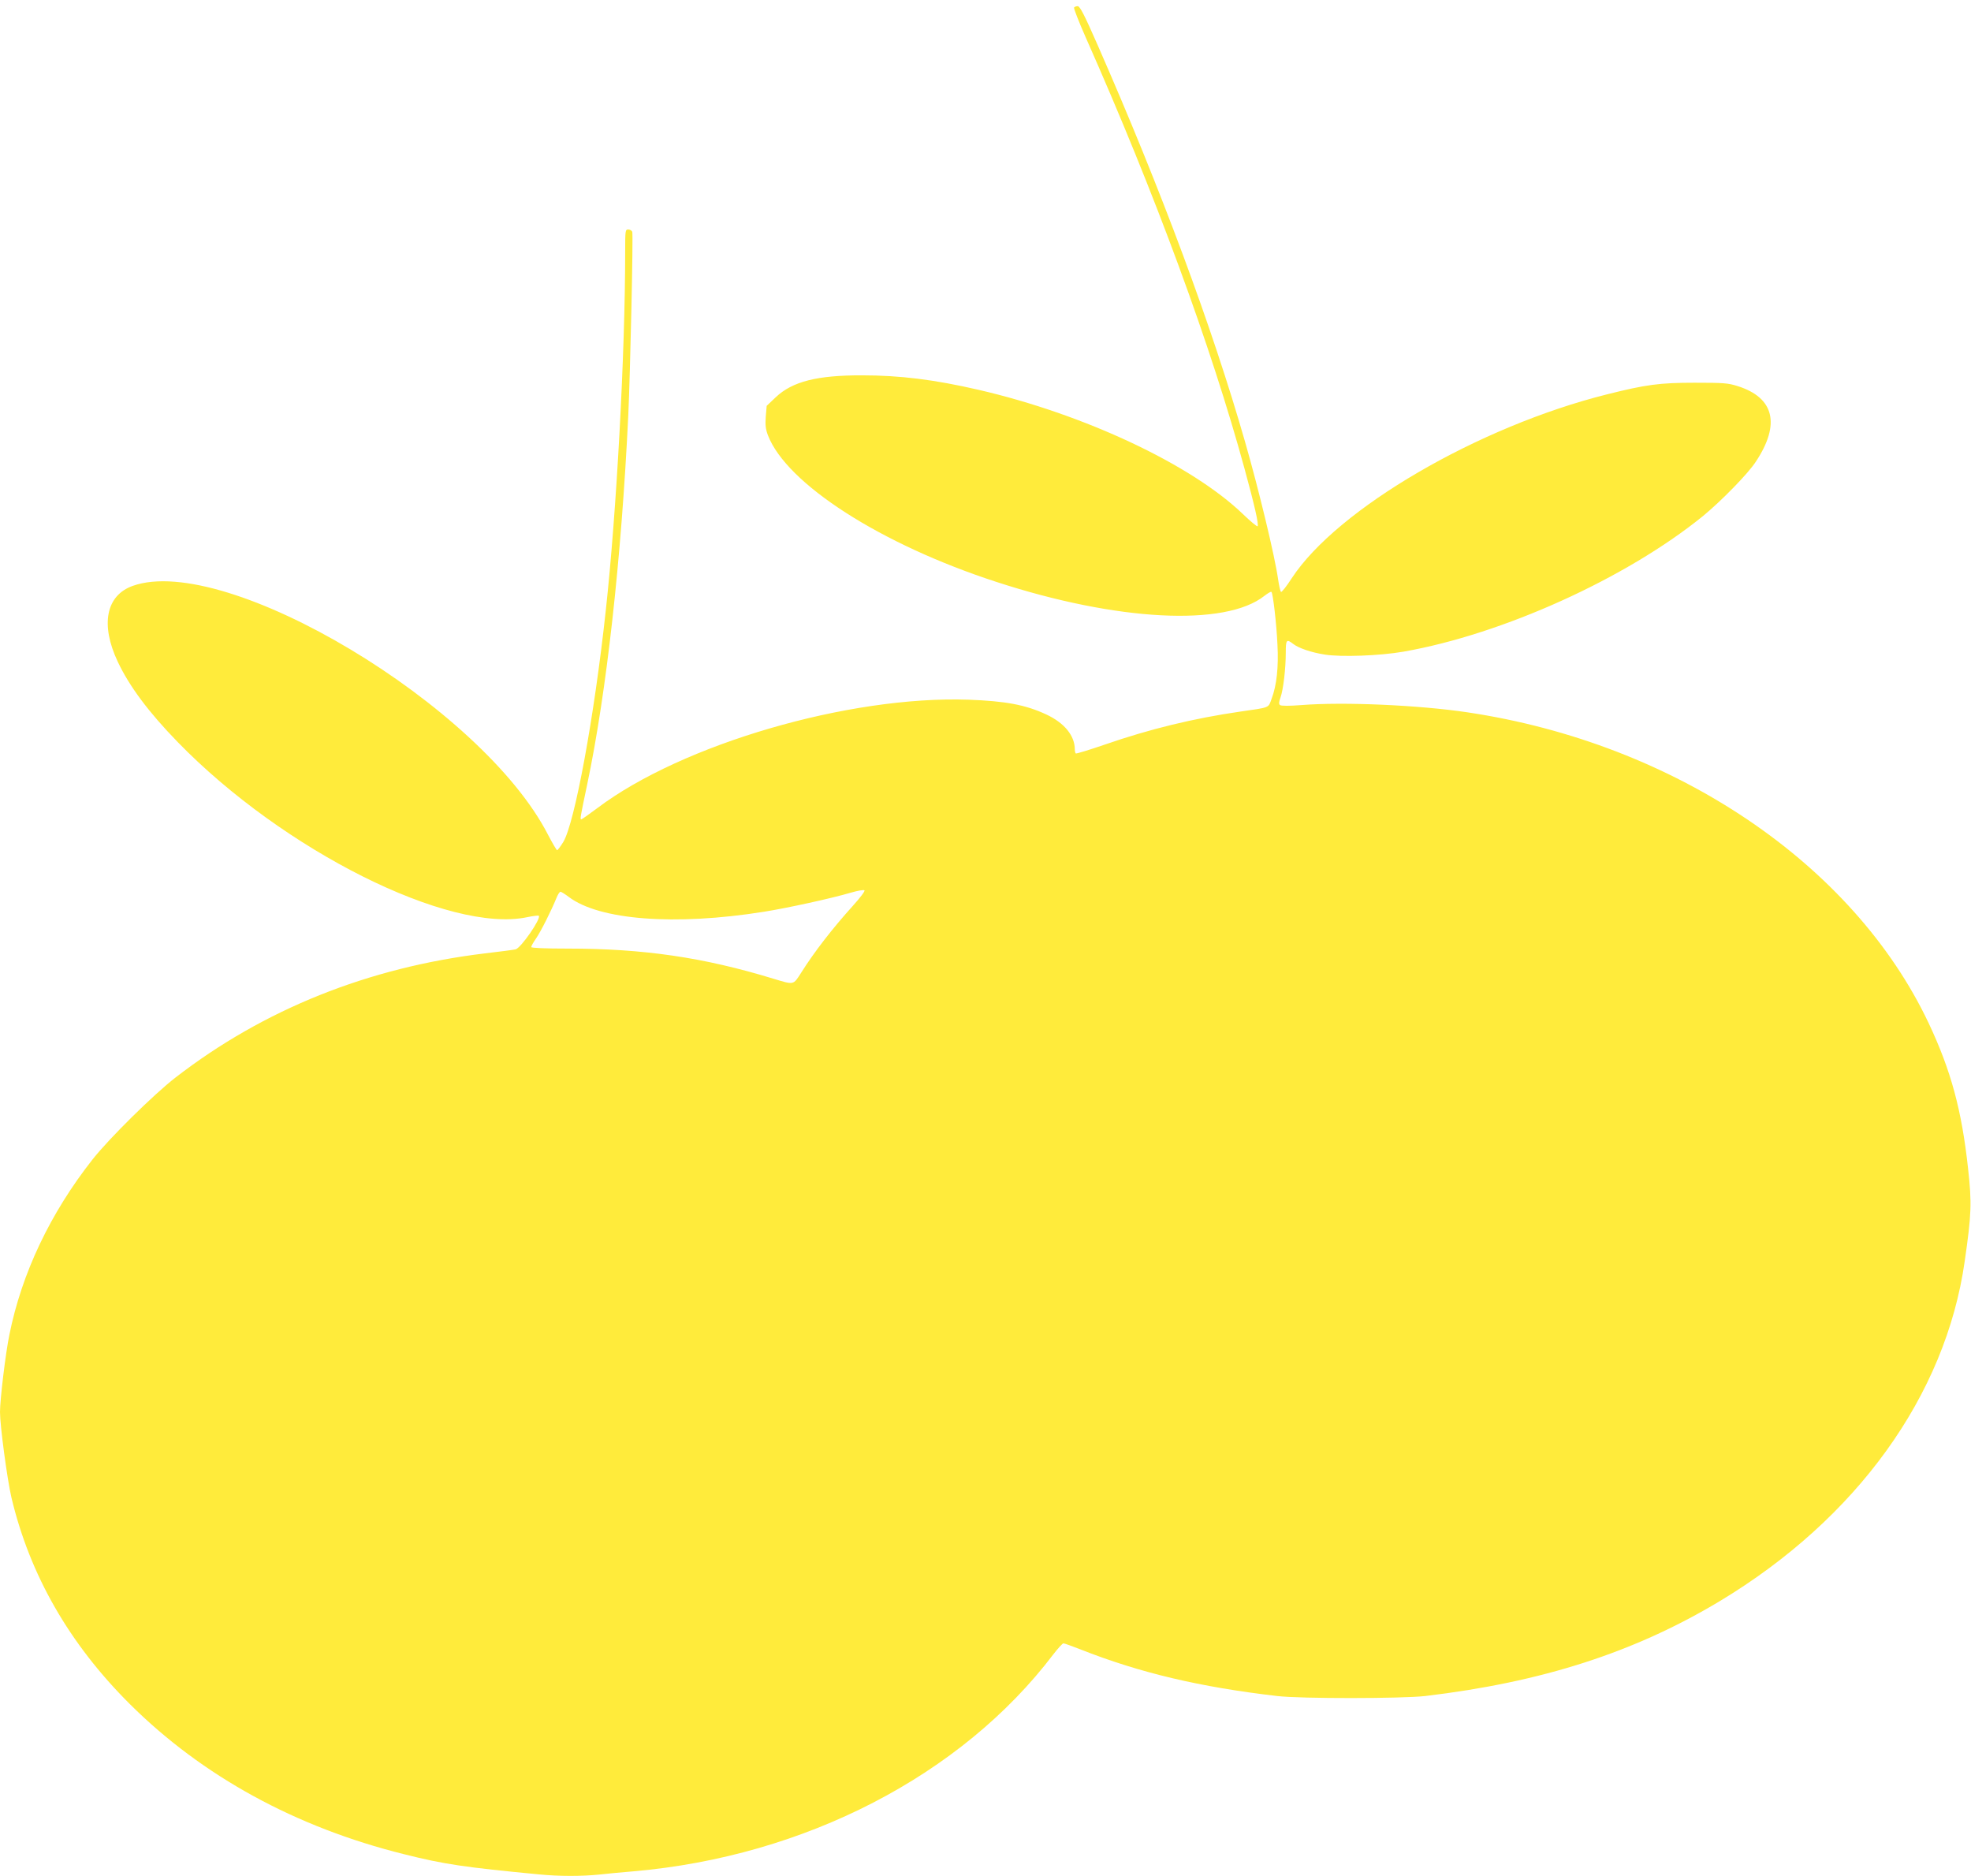 <?xml version="1.0" standalone="no"?>
<!DOCTYPE svg PUBLIC "-//W3C//DTD SVG 20010904//EN"
 "http://www.w3.org/TR/2001/REC-SVG-20010904/DTD/svg10.dtd">
<svg version="1.0" xmlns="http://www.w3.org/2000/svg"
 width="1280pt" height="1218pt" viewBox="0 0 1280 1218"
 preserveAspectRatio="xMidYMid meet">
<g transform="translate(0,1218) scale(0.1,-0.1)"
fill="#ffeb3b" stroke="none">
<path d="M6975 12131 c-3 -5 31 -92 75 -192 452 -1018 815 -2006 1033 -2805
64 -234 93 -361 84 -371 -4 -3 -46 32 -94 78 -334 322 -1030 649 -1718 808
-286 66 -510 94 -755 94 -293 1 -454 -40 -562 -142 l-59 -56 -6 -70 c-4 -55
-1 -81 14 -121 121 -315 732 -708 1483 -952 784 -256 1487 -292 1741 -91 22
17 42 29 46 26 10 -10 33 -208 39 -342 8 -146 -5 -265 -38 -352 -22 -61 -8
-55 -202 -83 -304 -44 -588 -113 -880 -214 -102 -35 -187 -61 -190 -58 -3 3
-6 15 -6 26 0 89 -67 172 -185 227 -135 63 -264 87 -505 96 -777 27 -1861
-289 -2411 -704 -54 -40 -100 -73 -104 -73 -9 0 -7 12 39 230 125 595 221
1457 266 2390 13 280 33 1178 26 1195 -3 8 -15 15 -26 15 -19 0 -20 -6 -20
-142 0 -661 -56 -1694 -126 -2332 -75 -694 -202 -1380 -276 -1503 -18 -29 -36
-53 -40 -53 -4 0 -30 45 -59 100 -429 837 -2091 1832 -2697 1616 -174 -62
-211 -252 -97 -493 75 -159 200 -327 390 -522 684 -703 1763 -1243 2269 -1136
38 8 72 12 75 9 17 -17 -117 -211 -151 -218 -13 -3 -102 -15 -198 -26 -757
-91 -1437 -363 -2010 -806 -142 -110 -430 -394 -539 -532 -274 -348 -460 -739
-540 -1138 -25 -120 -61 -422 -61 -502 0 -89 47 -438 74 -554 119 -503 376
-951 770 -1343 471 -468 1076 -799 1780 -974 262 -66 395 -85 876 -131 132
-13 275 -13 393 -1 51 6 151 15 222 21 1112 97 2129 623 2725 1408 30 39 60
72 66 72 7 0 56 -18 110 -39 385 -152 777 -245 1279 -303 150 -18 812 -17 960
0 759 90 1359 283 1915 617 888 535 1465 1334 1589 2205 44 305 47 378 22 603
-41 378 -111 637 -256 944 -490 1035 -1649 1817 -2995 2018 -316 47 -803 69
-1080 47 -78 -6 -129 -6 -137 0 -9 7 -8 19 3 50 18 51 34 188 34 291 0 83 5
90 47 57 36 -28 117 -56 206 -70 105 -17 358 -8 512 19 644 113 1446 476 1944
880 118 97 294 276 344 354 161 243 119 415 -118 490 -63 20 -91 22 -280 22
-227 0 -316 -12 -567 -75 -837 -209 -1754 -744 -2049 -1194 -34 -53 -66 -93
-70 -89 -5 5 -13 42 -19 83 -21 149 -126 584 -214 890 -214 747 -544 1635
-958 2578 -86 196 -115 252 -129 252 -10 0 -20 -4 -24 -9z m-1437 -5833 c-130
-144 -250 -298 -336 -435 -51 -80 -45 -78 -178 -38 -454 139 -846 196 -1336
196 -154 0 -238 4 -238 10 0 6 13 30 30 54 31 44 102 186 133 263 9 23 21 42
27 42 5 0 29 -15 53 -33 198 -151 690 -189 1267 -97 152 24 444 88 565 124 44
13 84 20 89 15 5 -4 -28 -48 -76 -101z"/>
</g>
</svg>
